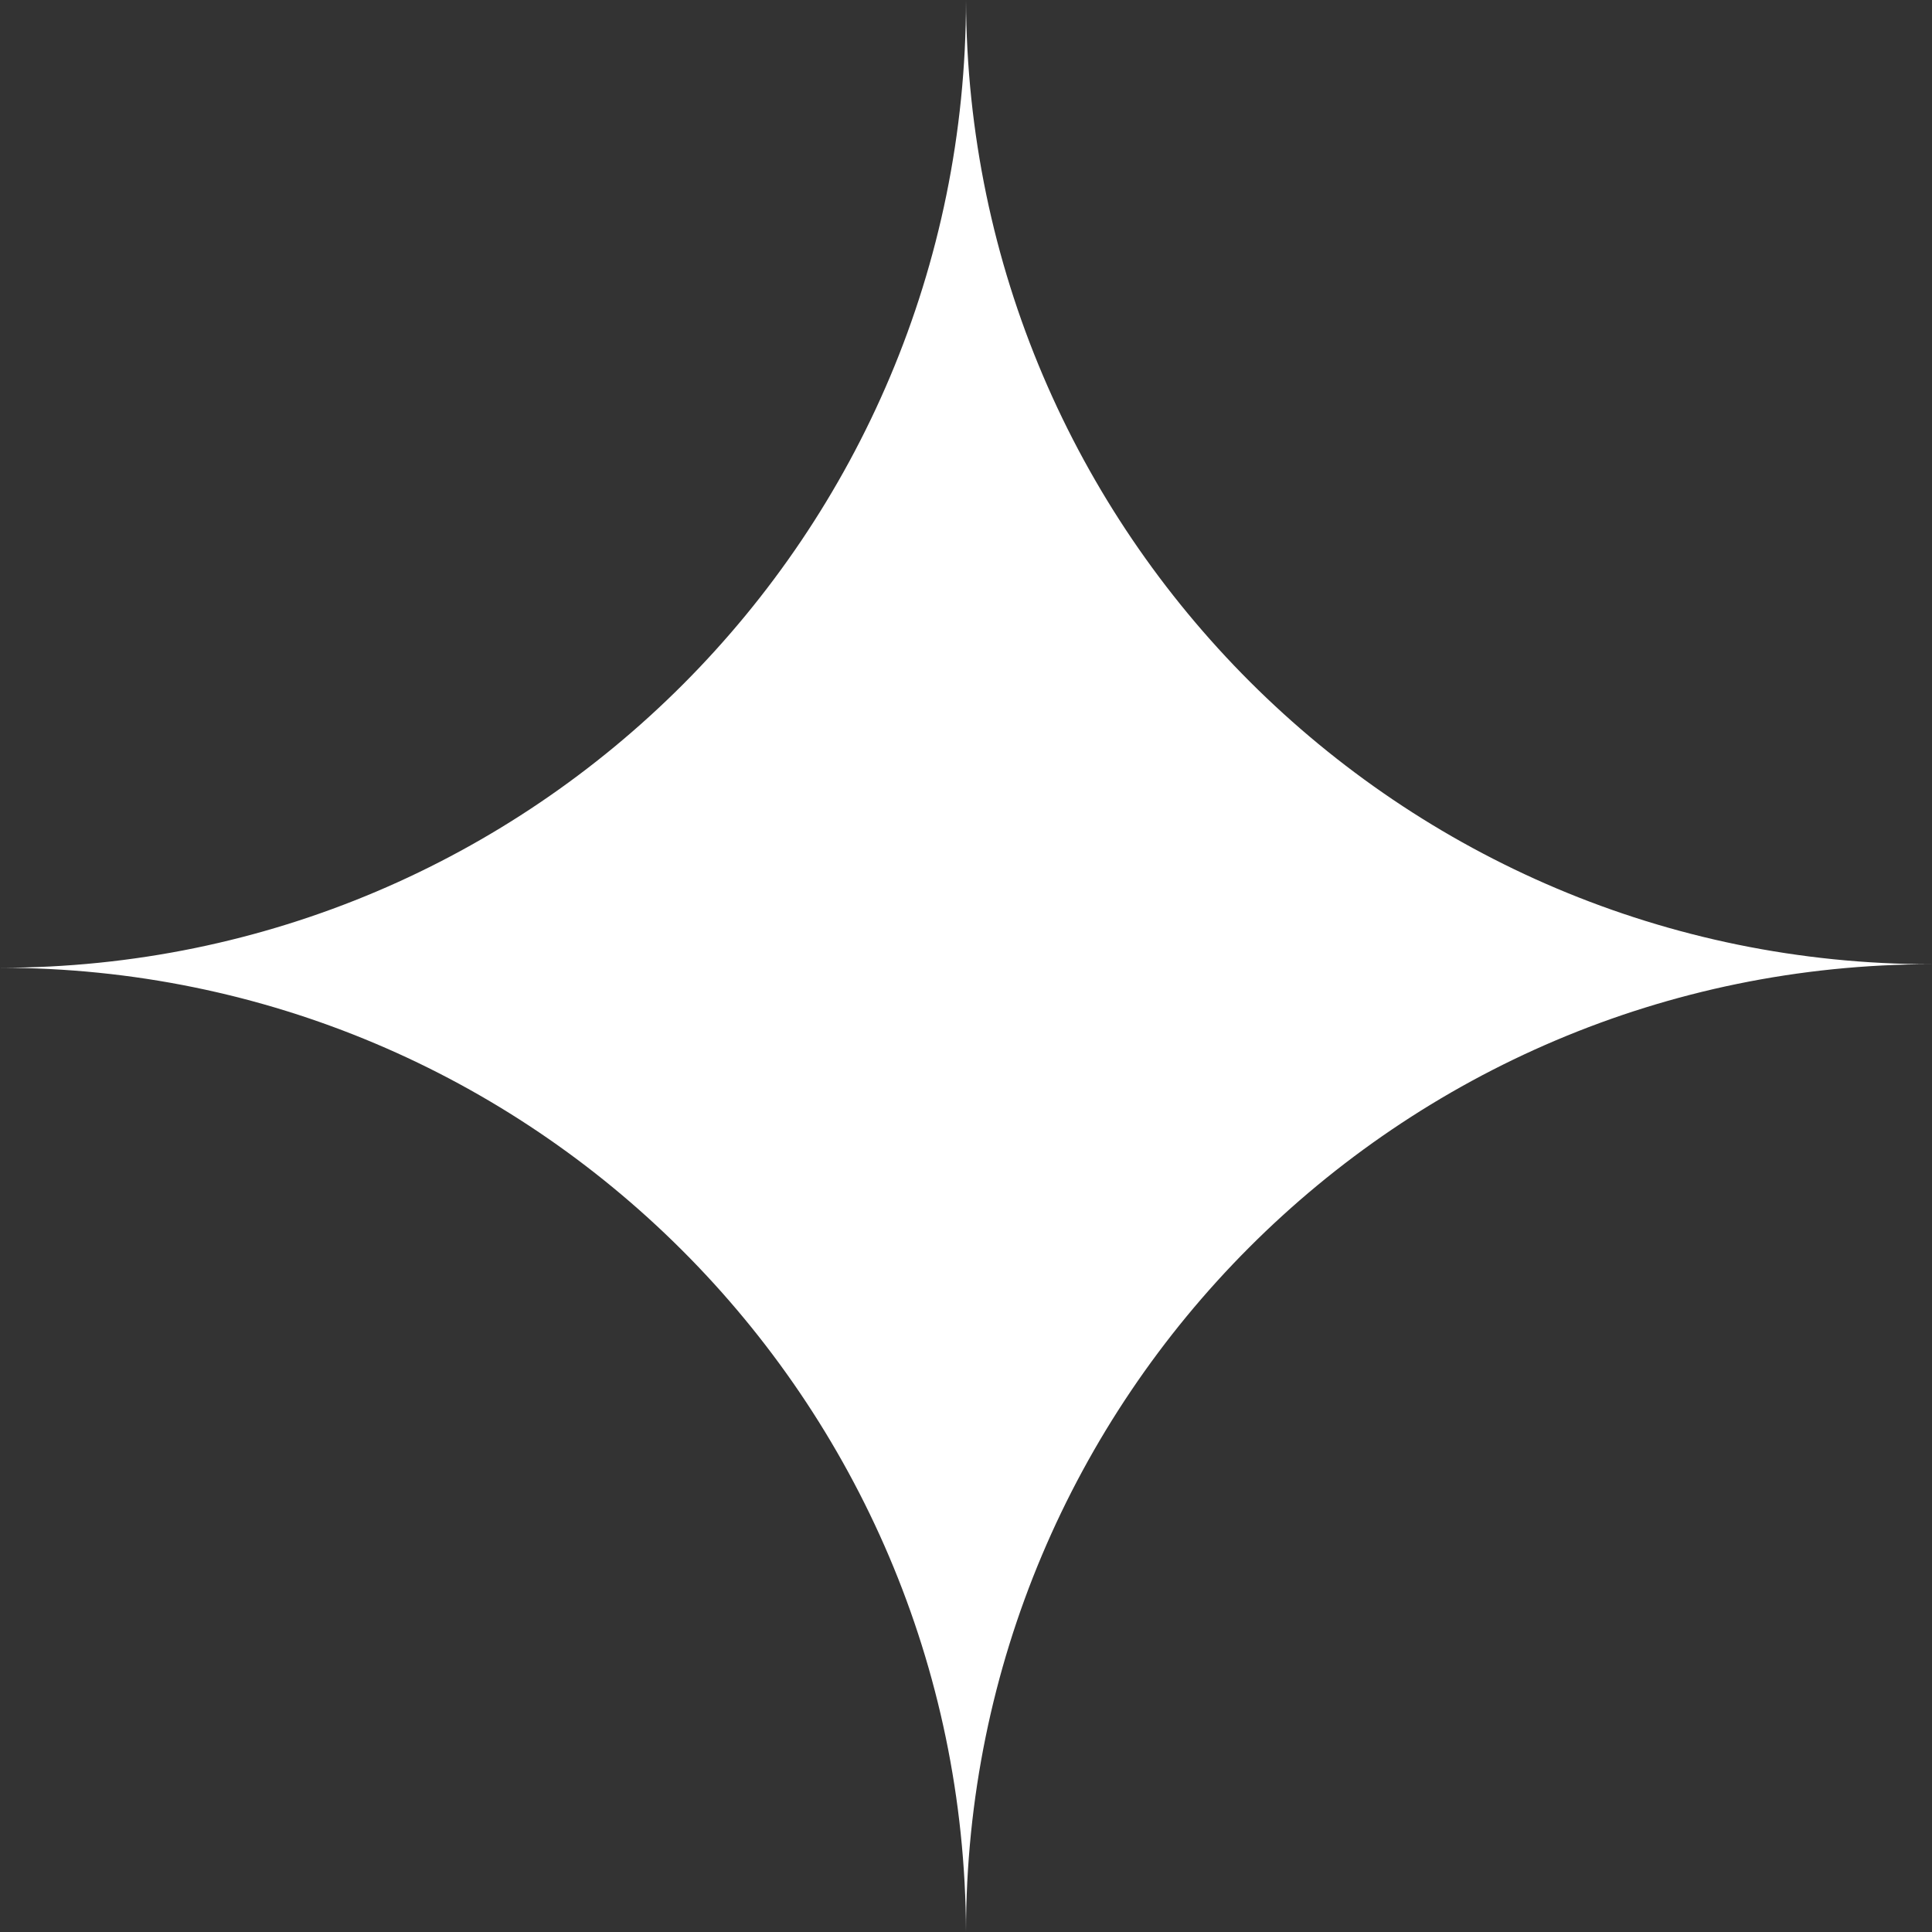 <svg width="48" height="48" viewBox="0 0 48 48" fill="none" xmlns="http://www.w3.org/2000/svg">
<rect x="0" y="0" width="48" height="48" fill="#333333" stroke="none"/>
<path fill-rule="evenodd" clip-rule="evenodd" d="M24 48C23.952 34.761 13.225 24.044 0 24.044C13.255 24.044 24 13.279 24 0C24.048 13.239 34.775 23.956 48 23.956C34.745 23.956 24 34.721 24 48Z" fill="white"/>
</svg>
